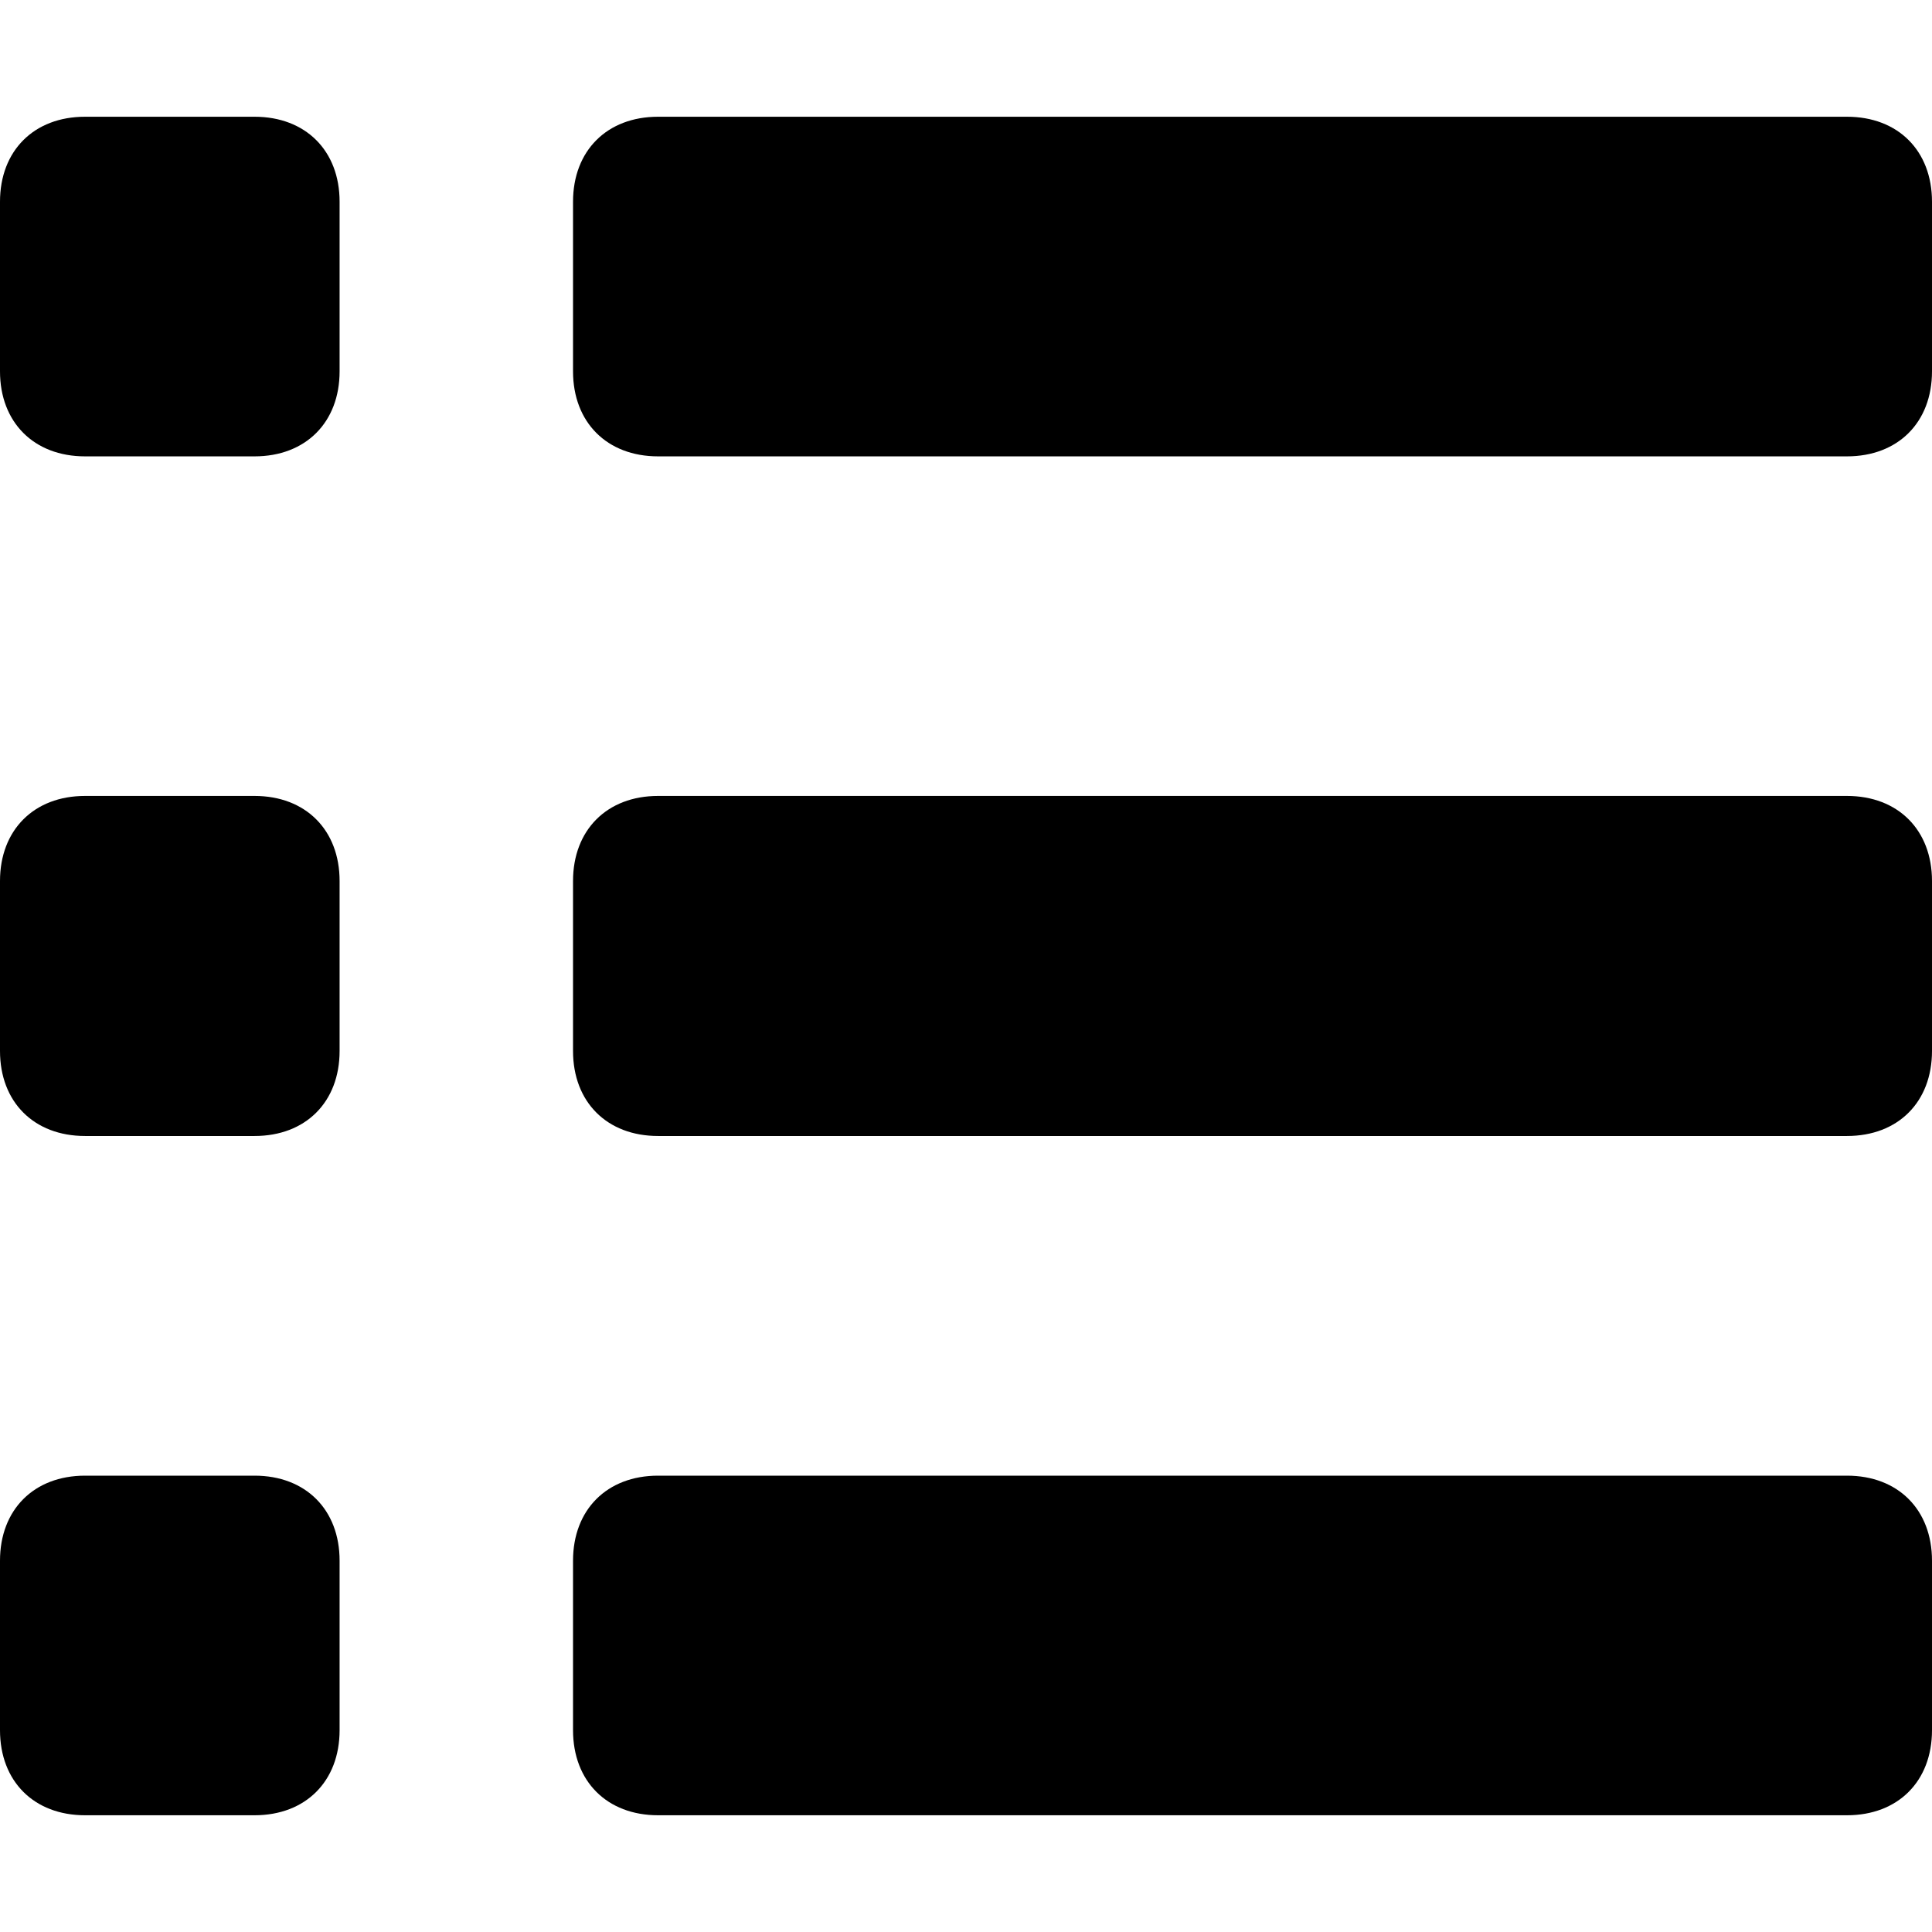 <?xml version="1.0" encoding="utf-8"?>
<!-- Generator: Adobe Illustrator 16.0.0, SVG Export Plug-In . SVG Version: 6.00 Build 0)  -->
<!DOCTYPE svg PUBLIC "-//W3C//DTD SVG 1.1//EN" "http://www.w3.org/Graphics/SVG/1.1/DTD/svg11.dtd">
<svg version="1.1" id="Layer_1" xmlns="http://www.w3.org/2000/svg" xmlns:xlink="http://www.w3.org/1999/xlink" x="0px" y="0px"
	 width="20px" height="20px" viewBox="0 0 80 80" xml:space="preserve">
<g>
	<path d="M10.54,4.834H3.522C1.406,4.834,0,6.24,0,8.354v7.022c0,2.113,1.406,3.521,3.522,3.521h7.018
		c2.116,0,3.522-1.407,3.522-3.521V8.354C14.063,6.24,12.656,4.834,10.54,4.834L10.54,4.834z"/>
	<path d="M10.54,32.958H3.522C1.406,32.958,0,34.368,0,36.481v7.037c0,2.115,1.406,3.521,3.522,3.521h7.018
		c2.116,0,3.522-1.406,3.522-3.521v-7.037C14.063,34.368,12.656,32.958,10.54,32.958L10.54,32.958z"/>
	<path d="M10.54,61.104H3.522C1.406,61.104,0,62.51,0,64.626v7.017c0,2.116,1.406,3.523,3.522,3.523h7.018
		c2.116,0,3.522-1.407,3.522-3.523v-7.017C14.063,62.51,12.656,61.104,10.54,61.104L10.54,61.104z"/>
	<path d="M76.479,4.834H27.25c-2.116,0-3.522,1.406-3.522,3.52v7.022c0,2.113,1.406,3.521,3.522,3.521h49.229
		c2.115,0,3.521-1.407,3.521-3.521V8.354C80,6.24,78.594,4.834,76.479,4.834L76.479,4.834z"/>
	<path d="M76.479,32.958H27.25c-2.116,0-3.522,1.41-3.522,3.523v7.037c0,2.115,1.406,3.521,3.522,3.521h49.229
		c2.115,0,3.521-1.406,3.521-3.521v-7.037C80,34.368,78.594,32.958,76.479,32.958L76.479,32.958z"/>
	<path d="M76.479,61.104H27.25c-2.116,0-3.522,1.406-3.522,3.522v7.017c0,2.116,1.406,3.523,3.522,3.523h49.229
		c2.115,0,3.521-1.407,3.521-3.523v-7.017C80,62.51,78.594,61.104,76.479,61.104L76.479,61.104z"/>
</g>
</svg>

